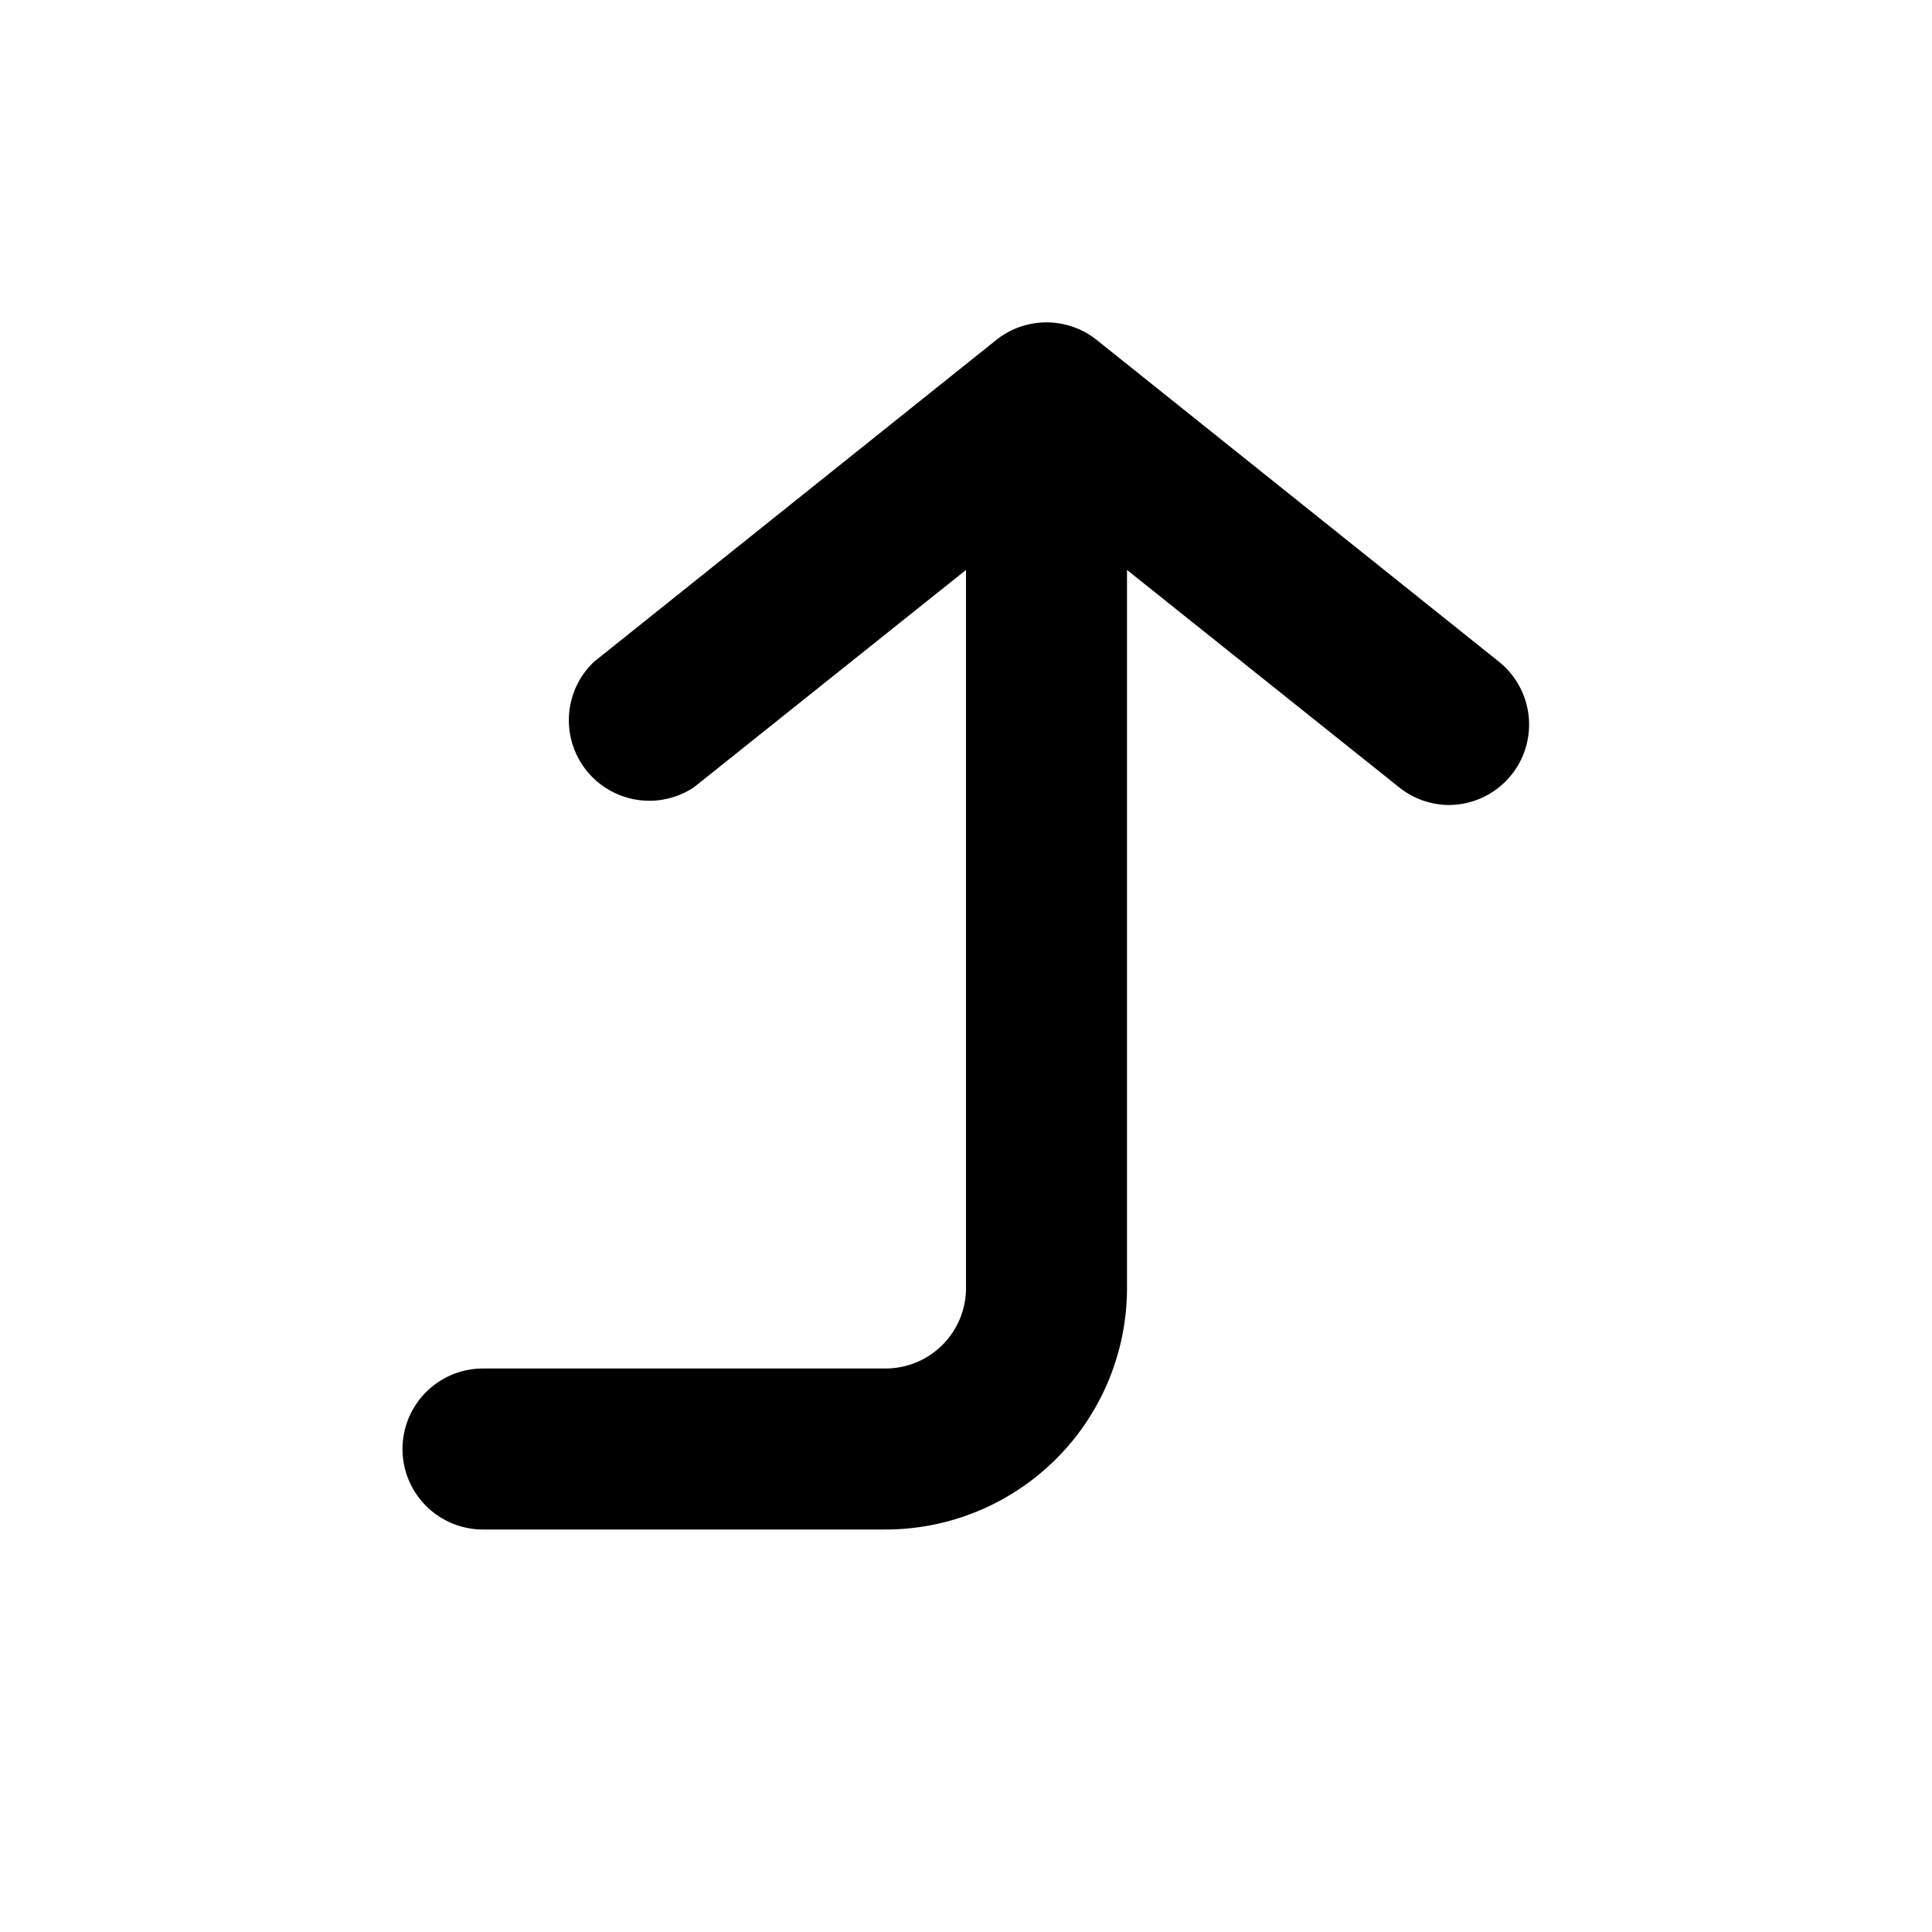 <?xml version="1.0" encoding="utf-8"?><!-- Скачано с сайта svg4.ru / Downloaded from svg4.ru -->
<svg fill="#000000" width="800px" height="800px" viewBox="0 0 24 24" xmlns="http://www.w3.org/2000/svg">
<g data-name="Layer 2">
<g data-name="corner-right-up">
<rect width="24" height="24" transform="rotate(180 12 12)" opacity="0"/>
<path d="M18.62 8.22l-5-4a1 1 0 0 0-1.24 0l-5 4a1 1 0 0 0 1.24 1.56L12 7.08V16a1 1 0 0 1-1 1H6a1 1 0 0 0 0 2h5a3 3 0 0 0 3-3V7.08l3.38 2.7A1 1 0 0 0 18 10a1 1 0 0 0 .78-.38 1 1 0 0 0-.16-1.4z"/>
</g>
</g>
</svg>